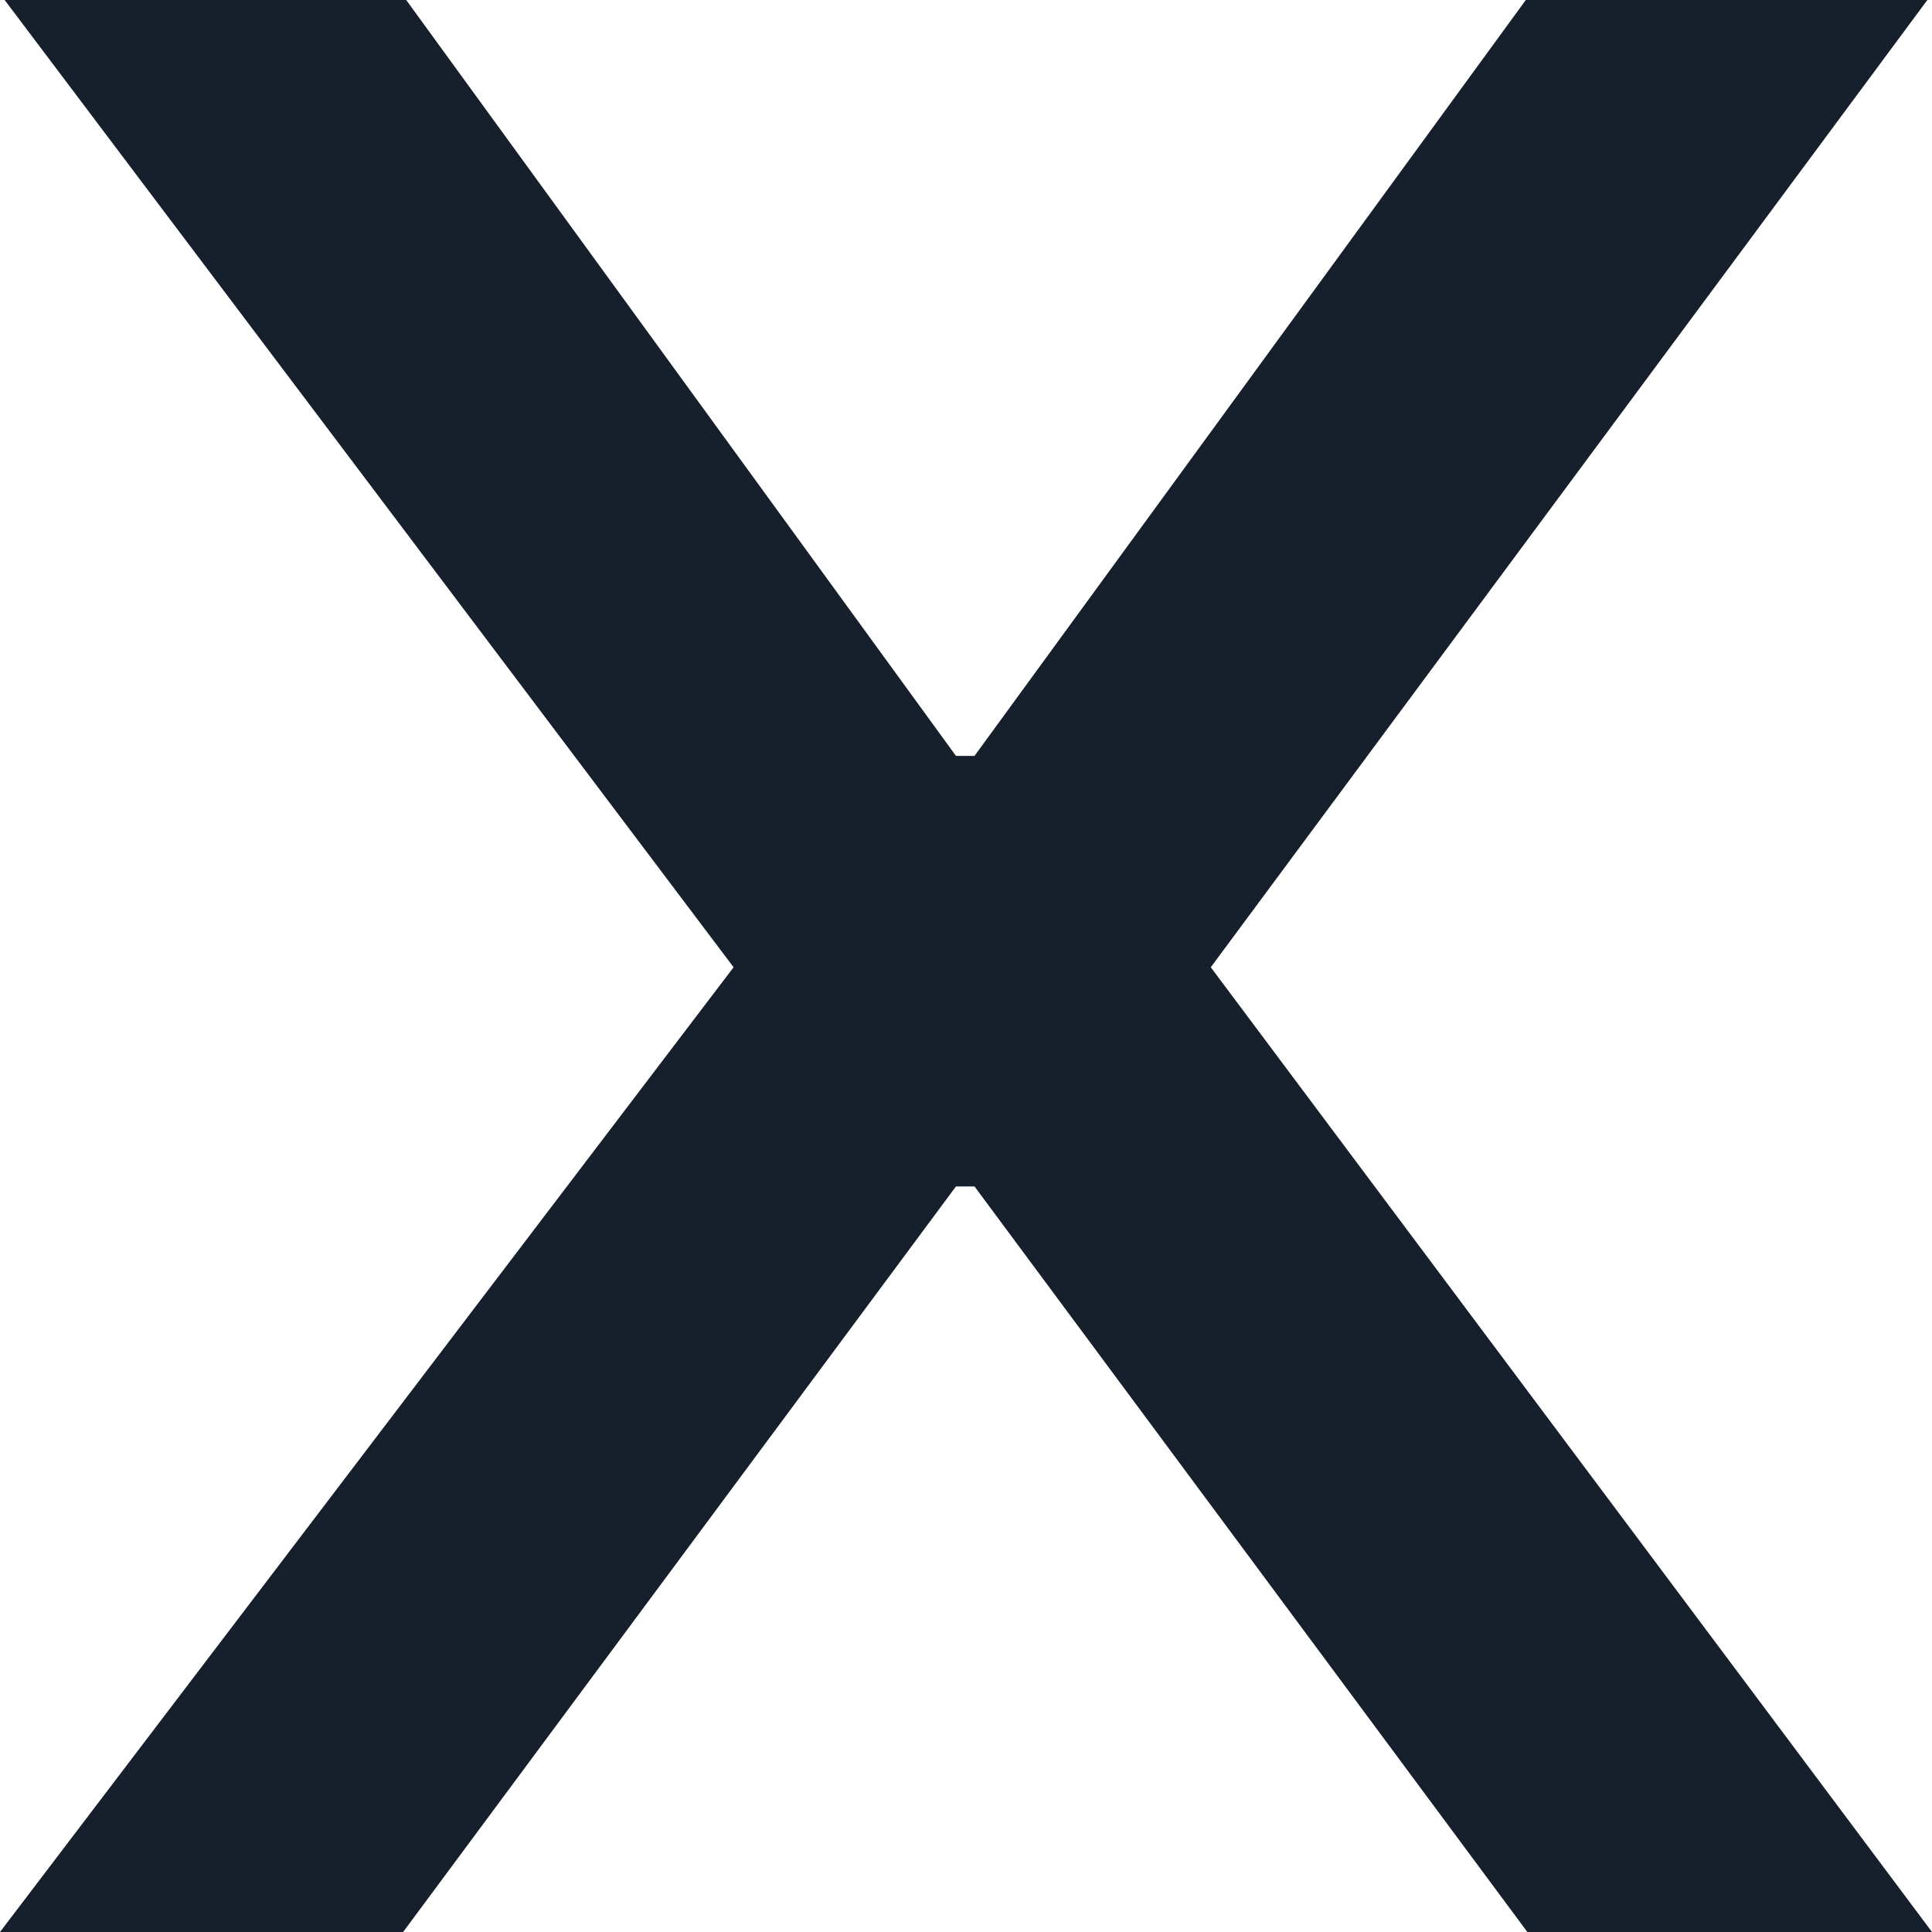 <?xml version="1.0" encoding="UTF-8"?> <svg xmlns="http://www.w3.org/2000/svg" width="20" height="20" viewBox="0 0 20 20" fill="none"><path d="M4.205 0L9.896 7.825H10.088L15.795 0H19.952L12.534 10.013L20 20H15.811L10.088 12.282H9.896L4.173 20H0L7.594 10.013L0.048 0H4.205Z" fill="#16202C"></path></svg> 
